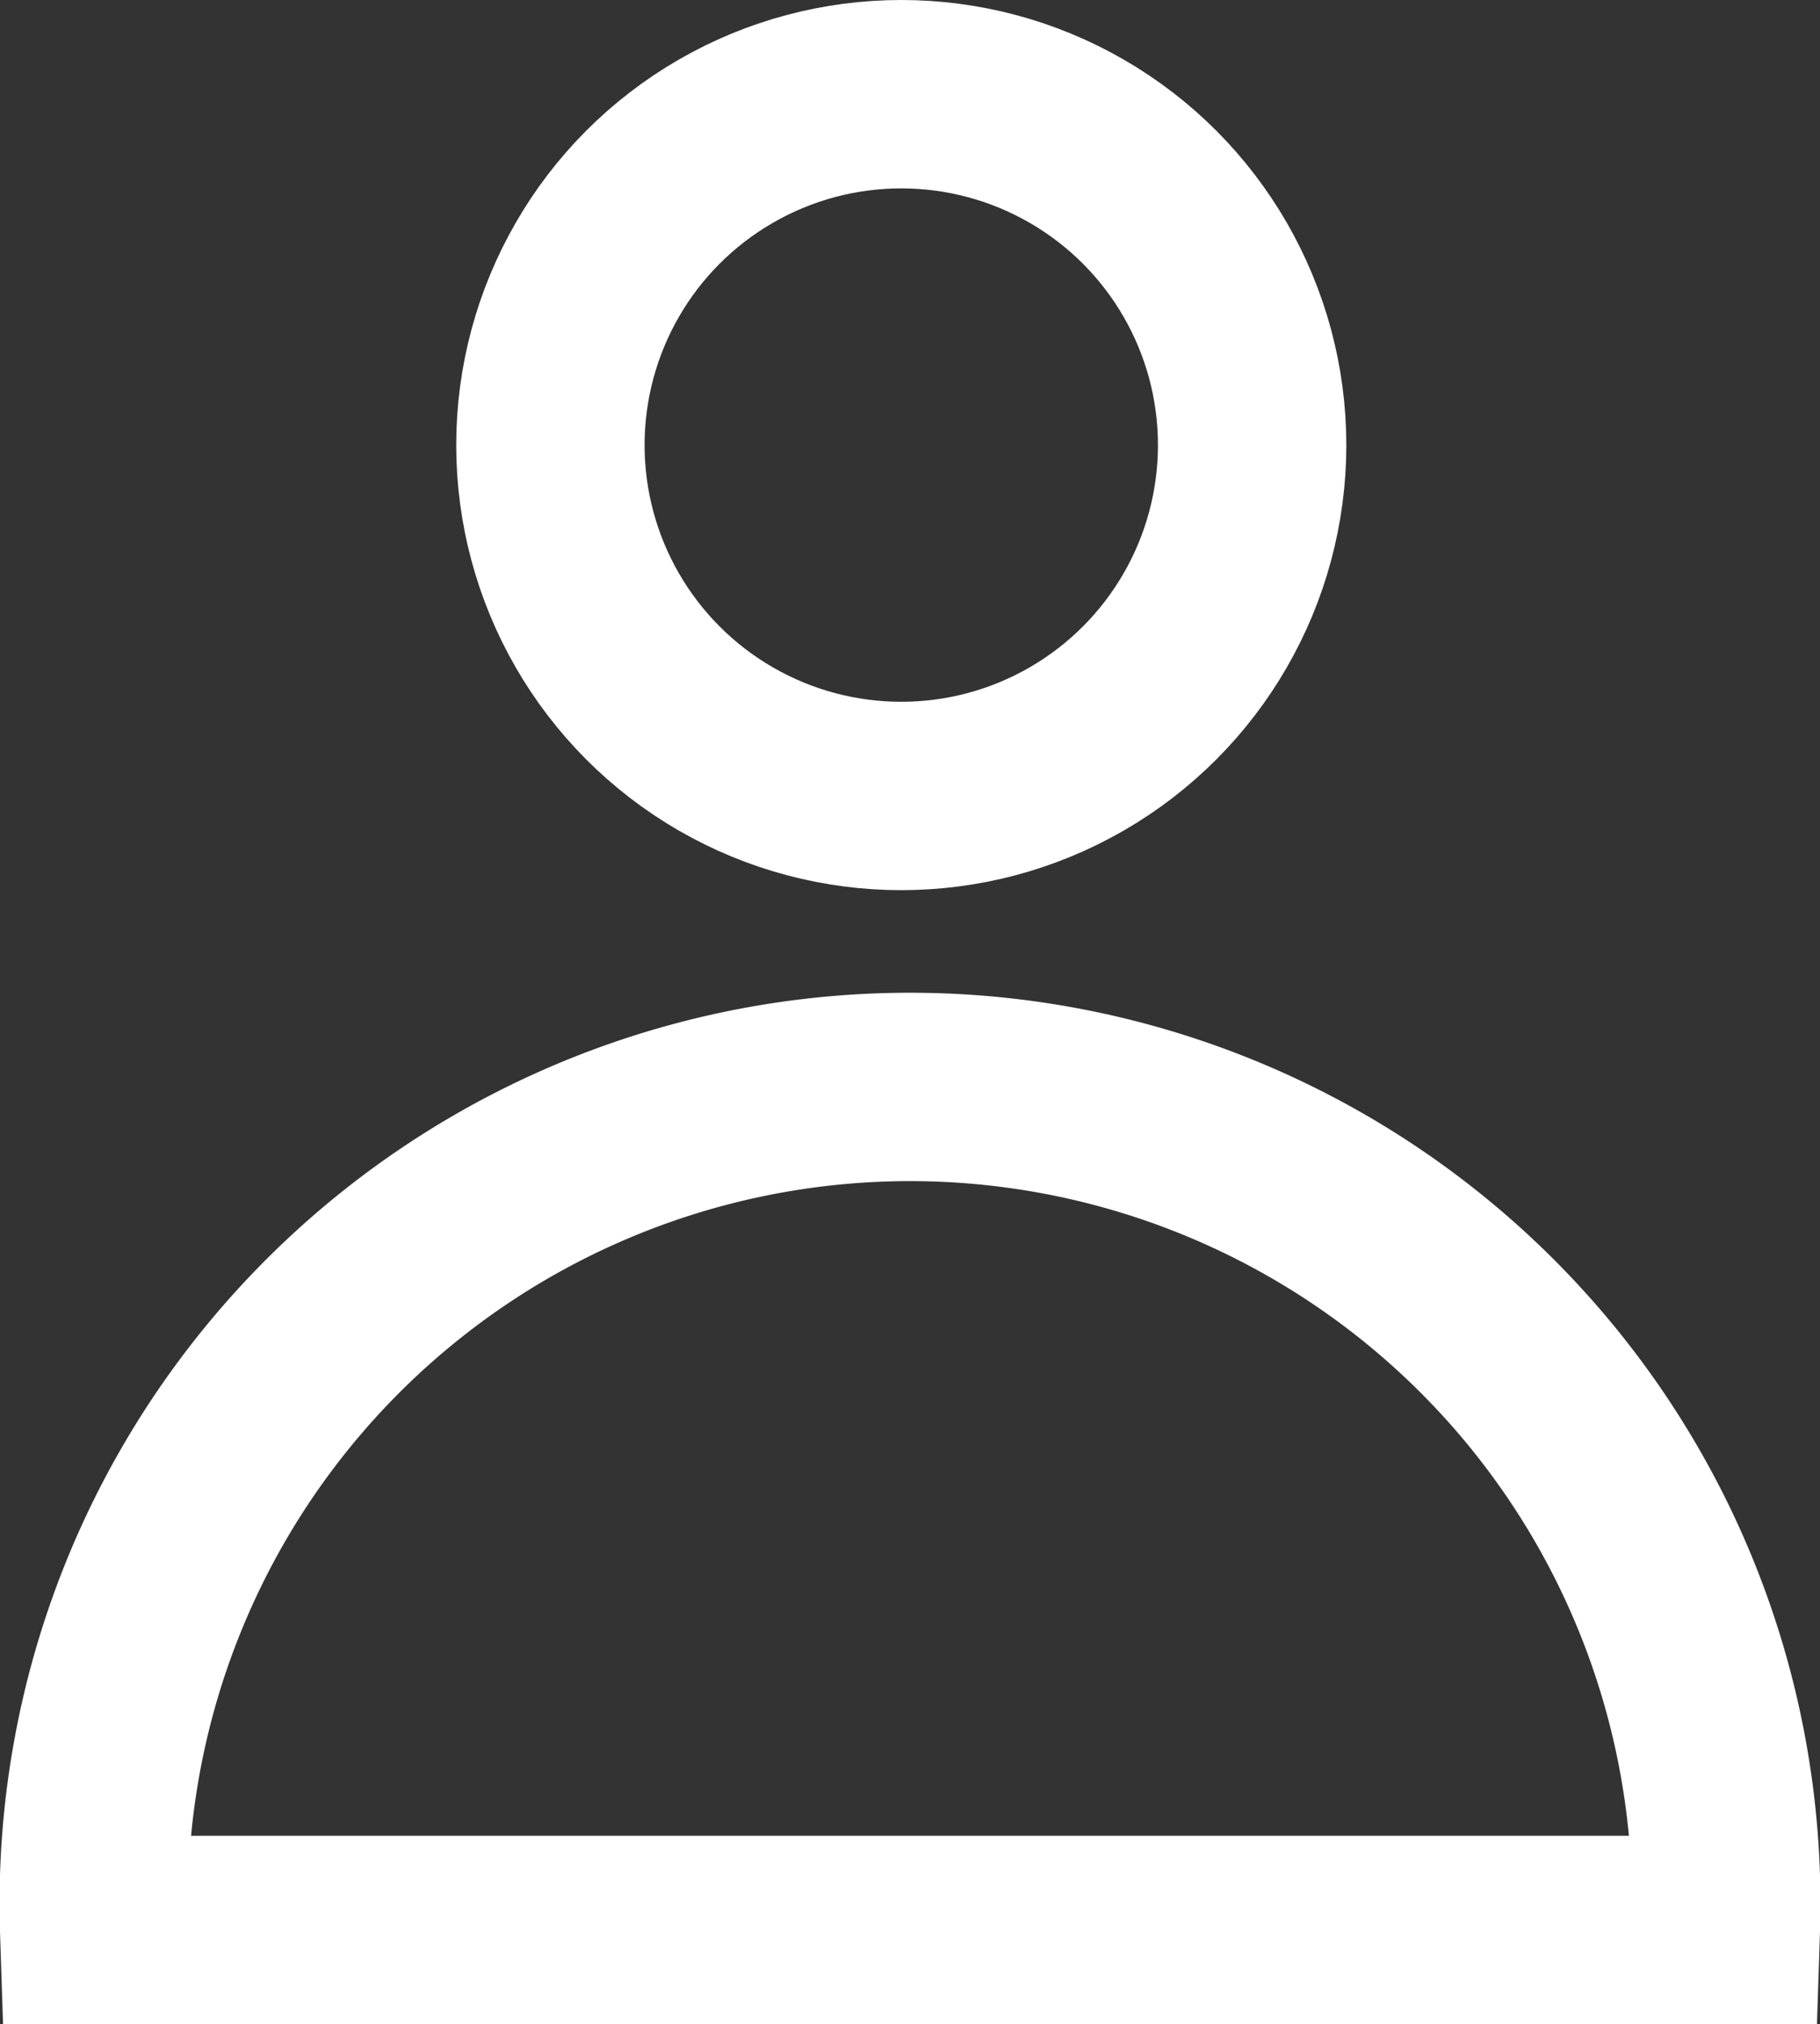 <svg xmlns="http://www.w3.org/2000/svg" width="14.493" height="16.117" viewBox="0 0 14.493 16.117"><rect x="0" y="0" width="14.493" height="16.117" fill="#333333" stroke="none"/><g id="Grupo_23" data-name="Grupo 23" transform="translate(.25 .75)" fill="none" stroke="#fff" stroke-miterlimit="10" stroke-width="1.5"><circle id="Elipse_1" data-name="Elipse 1" cx="2.794" cy="2.794" transform="translate(4.133)" r="2.794"/><path id="Caminho_26" data-name="Caminho 26" d="M98.608 77.083a6.5 6.5 0 10-12.993 0z" transform="translate(-85.115 -62.465)"/></g></svg>